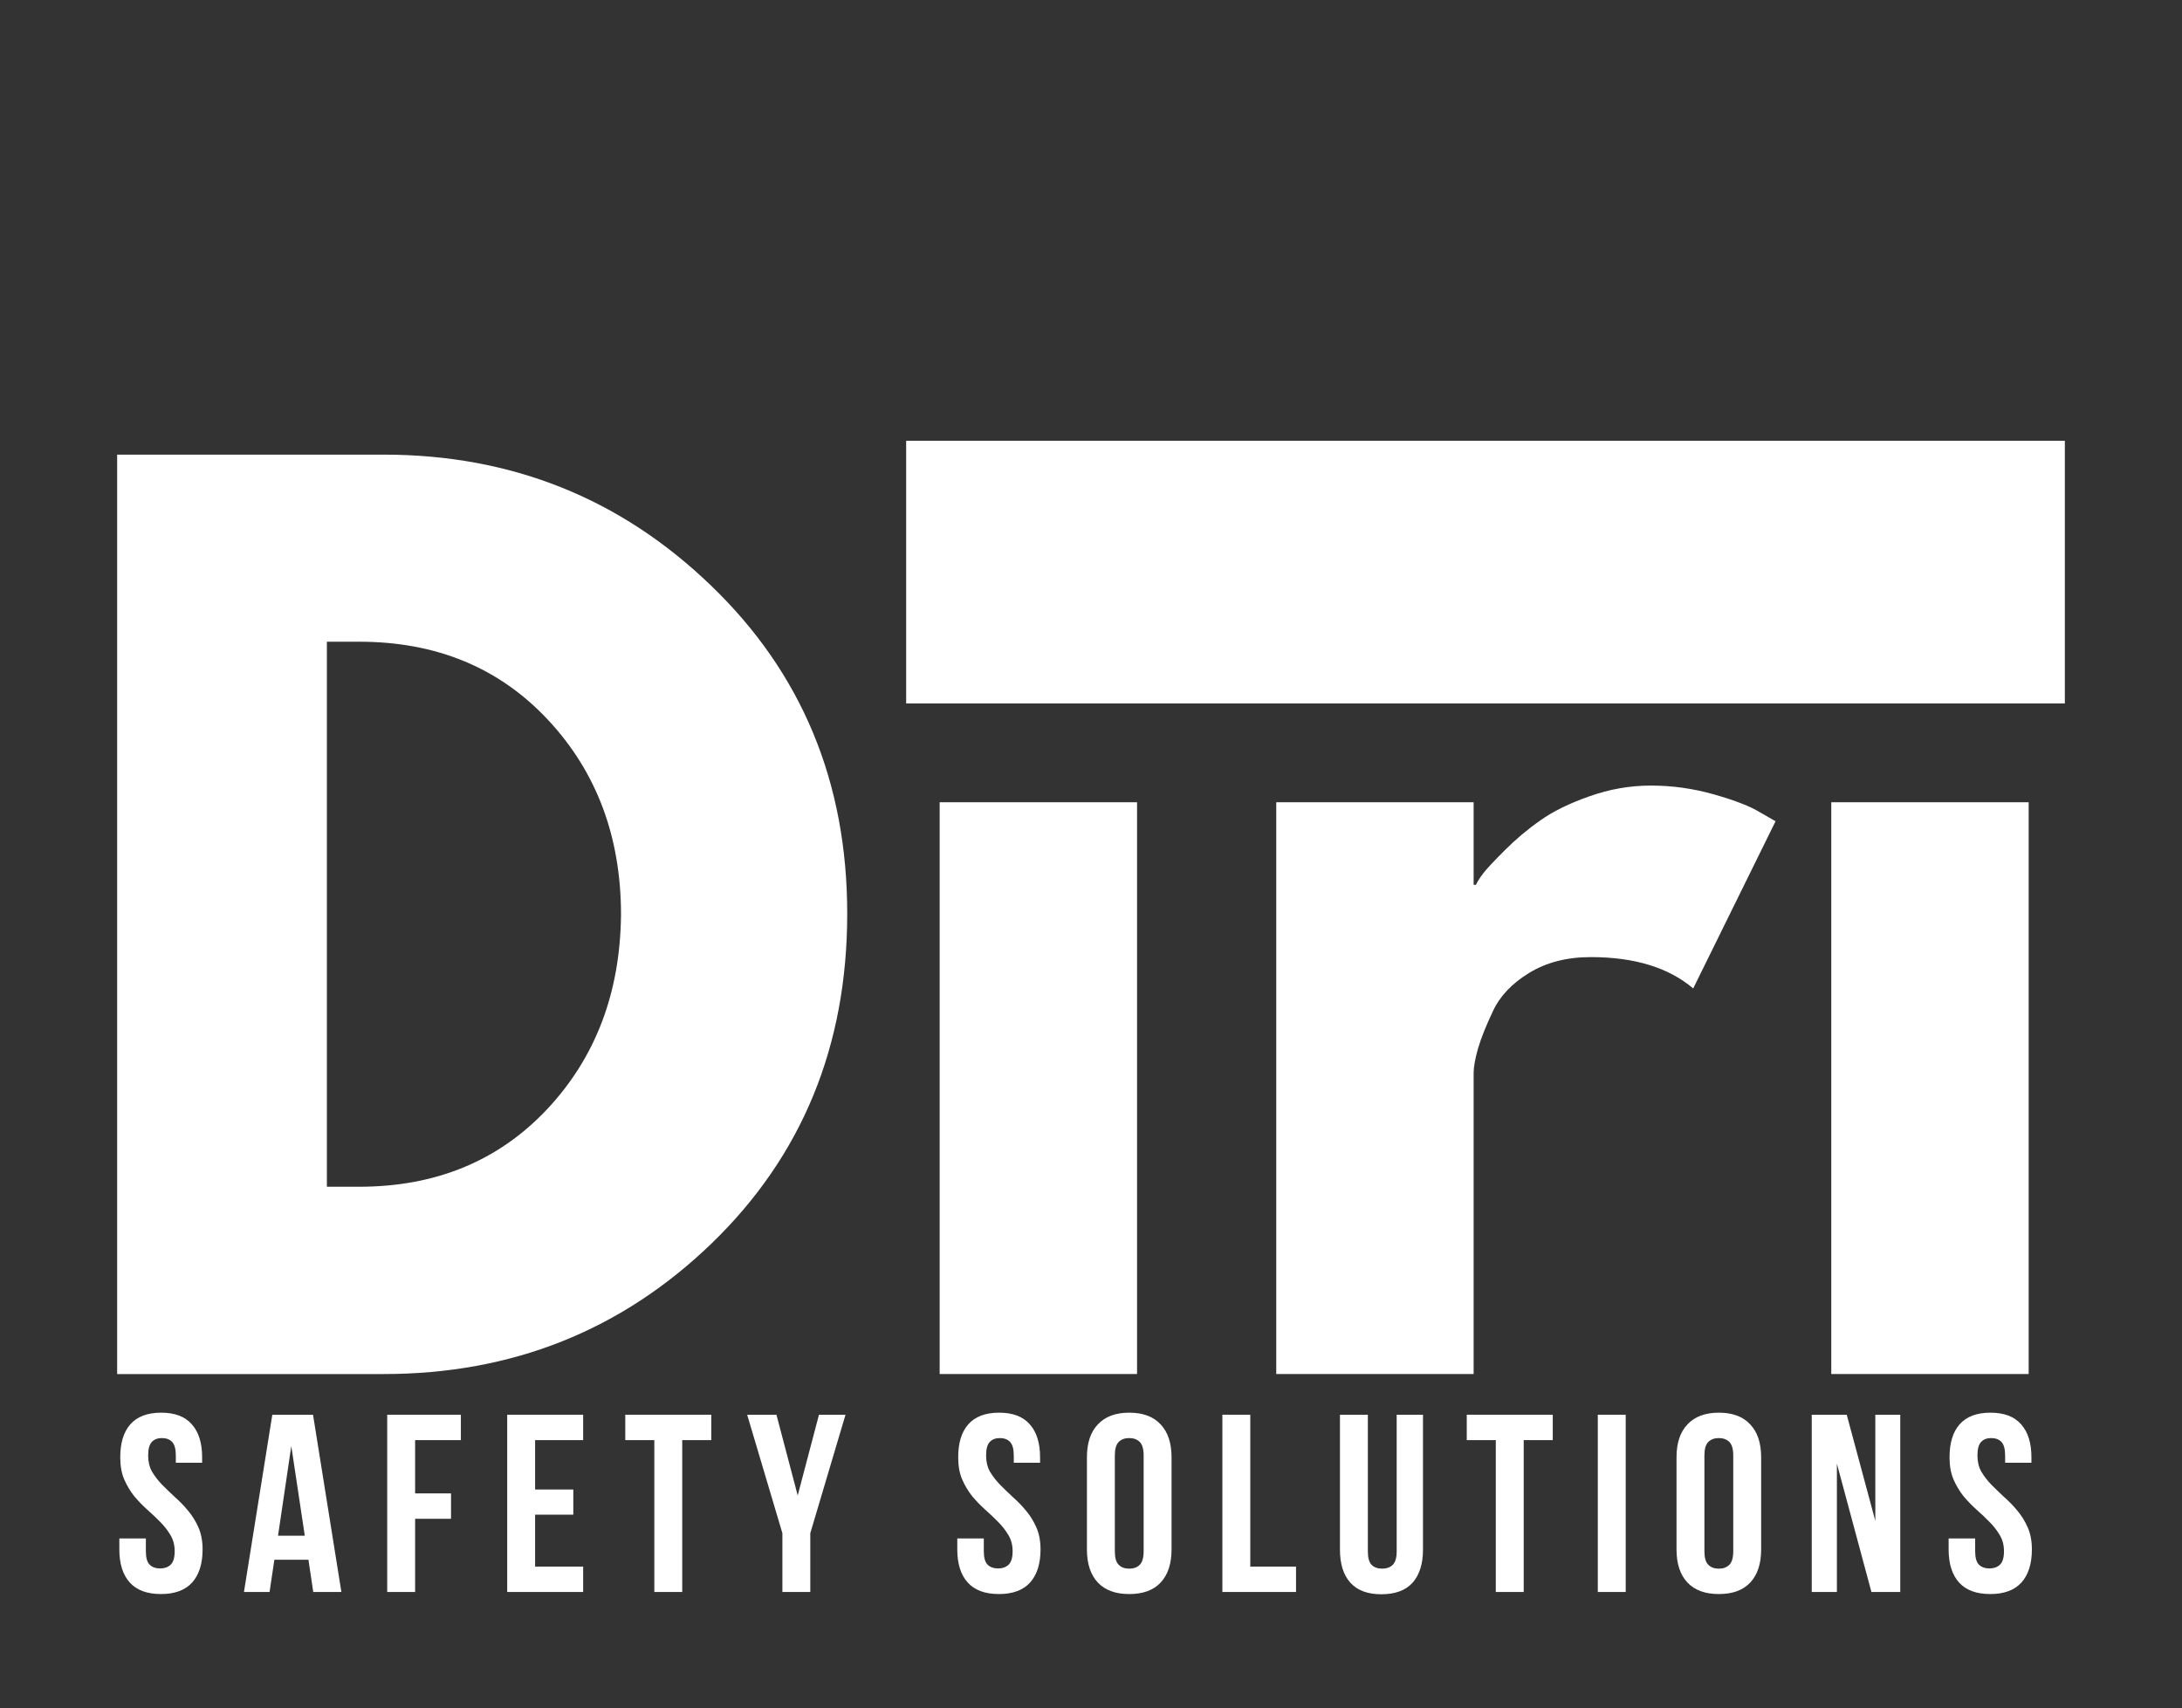 <svg width="198" height="155" viewBox="0 0 198 155" fill="none" xmlns="http://www.w3.org/2000/svg">
<rect x="0" y="0" width="198" height="155" fill="#333333" stroke="none"/>
<path d="M10.63 41.256H34.809C46.401 41.256 56.311 45.22 64.53 53.148C72.759 61.066 76.879 70.987 76.879 82.911C76.879 94.922 72.78 104.89 64.592 112.818C56.399 120.736 46.473 124.69 34.809 124.69H10.63V41.256ZM29.662 107.692H32.588C39.531 107.692 45.212 105.357 49.628 100.677C54.038 95.986 56.28 90.102 56.352 83.014C56.352 75.947 54.142 70.053 49.732 65.331C45.316 60.599 39.603 58.233 32.588 58.233H29.662V107.692Z" fill="white"/>
<path d="M86.99 43.891C89.076 41.79 91.566 40.736 94.462 40.736C97.367 40.736 99.863 41.79 101.954 43.891C104.04 45.982 105.088 48.478 105.088 51.383C105.088 54.279 104.04 56.769 101.954 58.855C99.863 60.946 97.367 61.989 94.462 61.989C91.566 61.989 89.076 60.946 86.99 58.855C84.899 56.769 83.856 54.279 83.856 51.383C83.856 48.478 84.899 45.982 86.99 43.891ZM85.267 72.802V124.689H103.179V72.802H85.267Z" fill="white"/>
<path d="M115.81 124.689V72.802H133.721V80.295H133.929C134.053 80.02 134.266 79.682 134.572 79.278C134.873 78.878 135.532 78.172 136.544 77.161C137.551 76.154 138.63 75.246 139.782 74.442C140.928 73.627 142.407 72.901 144.223 72.263C146.05 71.614 147.907 71.287 149.806 71.287C151.757 71.287 153.672 71.557 155.555 72.097C157.449 72.636 158.835 73.176 159.706 73.715L161.118 74.525L153.646 89.697C151.415 87.803 148.317 86.853 144.348 86.853C142.189 86.853 140.327 87.331 138.765 88.285C137.213 89.23 136.119 90.376 135.486 91.731C134.847 93.074 134.391 94.216 134.116 95.155C133.851 96.099 133.721 96.836 133.721 97.376V124.689H115.81Z" fill="white"/>
<path d="M167.898 43.891C169.983 41.79 172.474 40.736 175.369 40.736C178.275 40.736 180.771 41.79 182.862 43.891C184.948 45.982 185.996 48.478 185.996 51.383C185.996 54.279 184.948 56.769 182.862 58.855C180.771 60.946 178.275 61.989 175.369 61.989C172.474 61.989 169.983 60.946 167.898 58.855C165.807 56.769 164.764 54.279 164.764 51.383C164.764 48.478 165.807 45.982 167.898 43.891ZM166.175 72.802V124.689H184.086V72.802H166.175Z" fill="white"/>
<path d="M10.912 132.242C10.912 130.945 11.213 129.949 11.825 129.254C12.447 128.548 13.381 128.195 14.627 128.195C15.872 128.195 16.796 128.548 17.408 129.254C18.03 129.949 18.342 130.945 18.342 132.242V132.741H15.955V132.076C15.955 131.495 15.841 131.091 15.623 130.852C15.4 130.618 15.088 130.499 14.689 130.499C14.3 130.499 13.994 130.618 13.776 130.852C13.553 131.091 13.444 131.495 13.444 132.076C13.444 132.632 13.558 133.125 13.796 133.55C14.046 133.965 14.347 134.359 14.71 134.733C15.083 135.107 15.478 135.491 15.893 135.875C16.318 136.248 16.713 136.658 17.076 137.099C17.449 137.545 17.761 138.049 18.01 138.614C18.259 139.185 18.383 139.849 18.383 140.607C18.383 141.909 18.062 142.91 17.429 143.616C16.79 144.311 15.851 144.654 14.606 144.654C13.361 144.654 12.416 144.311 11.783 143.616C11.145 142.91 10.829 141.909 10.829 140.607V139.61H13.236V140.773C13.236 141.354 13.35 141.764 13.589 141.997C13.822 142.22 14.139 142.329 14.544 142.329C14.928 142.329 15.239 142.22 15.478 141.997C15.727 141.764 15.851 141.354 15.851 140.773C15.851 140.223 15.727 139.735 15.478 139.32C15.229 138.894 14.917 138.49 14.544 138.116C14.181 137.742 13.786 137.369 13.361 136.995C12.946 136.622 12.551 136.217 12.178 135.771C11.815 135.314 11.514 134.806 11.264 134.235C11.026 133.669 10.912 133.005 10.912 132.242Z" fill="white"/>
<path d="M30.978 144.466H28.425L27.989 141.539H24.897L24.461 144.466H22.137L24.71 128.381H28.405L30.978 144.466ZM25.229 139.36H27.657L26.433 131.224L25.229 139.36Z" fill="white"/>
<path d="M37.669 135.52H40.927V137.824H37.669V144.466H35.137V128.381H41.82V130.685H37.669V135.52Z" fill="white"/>
<path d="M48.557 135.168H52.023V137.451H48.557V142.162H52.916V144.466H46.025V128.381H52.916V130.685H48.557V135.168Z" fill="white"/>
<path d="M56.739 128.381H64.543V130.685H61.907V144.466H59.375V130.685H56.739V128.381Z" fill="white"/>
<path d="M70.996 139.132L67.799 128.381H70.456L72.386 135.707L74.316 128.381H76.724L73.528 139.132V144.466H70.996V139.132Z" fill="white"/>
<path d="M86.949 132.242C86.949 130.945 87.25 129.949 87.862 129.254C88.485 128.548 89.418 128.195 90.664 128.195C91.909 128.195 92.833 128.548 93.445 129.254C94.068 129.949 94.379 130.945 94.379 132.242V132.741H91.992V132.076C91.992 131.495 91.878 131.091 91.66 130.852C91.437 130.618 91.126 130.499 90.726 130.499C90.337 130.499 90.031 130.618 89.813 130.852C89.59 131.091 89.481 131.495 89.481 132.076C89.481 132.632 89.595 133.125 89.834 133.55C90.083 133.965 90.384 134.359 90.747 134.733C91.12 135.107 91.515 135.491 91.93 135.875C92.355 136.248 92.75 136.658 93.113 137.099C93.487 137.545 93.798 138.049 94.047 138.614C94.296 139.185 94.42 139.849 94.42 140.607C94.42 141.909 94.099 142.91 93.466 143.616C92.828 144.311 91.888 144.654 90.643 144.654C89.398 144.654 88.454 144.311 87.82 143.616C87.182 142.91 86.866 141.909 86.866 140.607V139.61H89.273V140.773C89.273 141.354 89.387 141.764 89.626 141.997C89.86 142.22 90.176 142.329 90.581 142.329C90.965 142.329 91.276 142.22 91.515 141.997C91.764 141.764 91.888 141.354 91.888 140.773C91.888 140.223 91.764 139.735 91.515 139.32C91.266 138.894 90.954 138.49 90.581 138.116C90.218 137.742 89.823 137.369 89.398 136.995C88.983 136.622 88.588 136.217 88.215 135.771C87.852 135.314 87.551 134.806 87.302 134.235C87.063 133.669 86.949 133.005 86.949 132.242Z" fill="white"/>
<path d="M101.162 140.773C101.162 141.354 101.276 141.764 101.515 141.997C101.748 142.236 102.065 142.35 102.47 142.35C102.869 142.35 103.186 142.236 103.424 141.997C103.658 141.764 103.777 141.354 103.777 140.773V132.076C103.777 131.495 103.658 131.091 103.424 130.852C103.186 130.618 102.869 130.499 102.47 130.499C102.065 130.499 101.748 130.618 101.515 130.852C101.276 131.091 101.162 131.495 101.162 132.076V140.773ZM98.63 132.242C98.63 130.945 98.962 129.949 99.626 129.254C100.29 128.548 101.235 128.195 102.47 128.195C103.715 128.195 104.659 128.548 105.313 129.254C105.977 129.949 106.309 130.945 106.309 132.242V140.607C106.309 141.909 105.977 142.91 105.313 143.616C104.659 144.311 103.715 144.654 102.47 144.654C101.235 144.654 100.29 144.311 99.626 143.616C98.962 142.91 98.63 141.909 98.63 140.607V132.242Z" fill="white"/>
<path d="M110.921 128.381H113.453V142.162H117.604V144.466H110.921V128.381Z" fill="white"/>
<path d="M124.123 128.381V140.792C124.123 141.373 124.237 141.783 124.476 142.017C124.709 142.24 125.026 142.349 125.43 142.349C125.814 142.349 126.126 142.24 126.364 142.017C126.613 141.783 126.738 141.373 126.738 140.792V128.381H129.125V140.626C129.125 141.929 128.803 142.93 128.17 143.636C127.532 144.331 126.593 144.673 125.347 144.673C124.113 144.673 123.179 144.331 122.546 143.636C121.907 142.93 121.591 141.929 121.591 140.626V128.381H124.123Z" fill="white"/>
<path d="M133.097 128.381H140.901V130.685H138.265V144.466H135.733V130.685H133.097V128.381Z" fill="white"/>
<path d="M144.988 128.381H147.52V144.466H144.988V128.381Z" fill="white"/>
<path d="M154.663 140.773C154.663 141.354 154.778 141.764 155.016 141.997C155.25 142.236 155.566 142.35 155.971 142.35C156.37 142.35 156.687 142.236 156.926 141.997C157.159 141.764 157.279 141.354 157.279 140.773V132.076C157.279 131.495 157.159 131.091 156.926 130.852C156.687 130.618 156.37 130.499 155.971 130.499C155.566 130.499 155.25 130.618 155.016 130.852C154.778 131.091 154.663 131.495 154.663 132.076V140.773ZM152.131 132.242C152.131 130.945 152.463 129.949 153.128 129.254C153.792 128.548 154.736 128.195 155.971 128.195C157.216 128.195 158.161 128.548 158.814 129.254C159.479 129.949 159.811 130.945 159.811 132.242V140.607C159.811 141.909 159.479 142.91 158.814 143.616C158.161 144.311 157.216 144.654 155.971 144.654C154.736 144.654 153.792 144.311 153.128 143.616C152.463 142.91 152.131 141.909 152.131 140.607V132.242Z" fill="white"/>
<path d="M166.684 132.822V144.466H164.401V128.381H167.577L170.171 138.011V128.381H172.433V144.466H169.818L166.684 132.822Z" fill="white"/>
<path d="M176.906 132.242C176.906 130.945 177.207 129.949 177.819 129.254C178.442 128.548 179.376 128.195 180.621 128.195C181.867 128.195 182.79 128.548 183.402 129.254C184.025 129.949 184.336 130.945 184.336 132.242V132.741H181.95V132.076C181.95 131.495 181.836 131.091 181.618 130.852C181.394 130.618 181.083 130.499 180.684 130.499C180.294 130.499 179.988 130.618 179.77 130.852C179.547 131.091 179.438 131.495 179.438 132.076C179.438 132.632 179.552 133.125 179.791 133.55C180.04 133.965 180.341 134.359 180.704 134.733C181.078 135.107 181.472 135.491 181.887 135.875C182.313 136.248 182.707 136.658 183.07 137.099C183.444 137.545 183.755 138.049 184.004 138.614C184.253 139.185 184.378 139.849 184.378 140.607C184.378 141.909 184.056 142.91 183.423 143.616C182.785 144.311 181.846 144.654 180.601 144.654C179.355 144.654 178.411 144.311 177.778 143.616C177.14 142.91 176.823 141.909 176.823 140.607V139.61H179.231V140.773C179.231 141.354 179.345 141.764 179.584 141.997C179.817 142.22 180.134 142.329 180.538 142.329C180.922 142.329 181.234 142.22 181.472 141.997C181.721 141.764 181.846 141.354 181.846 140.773C181.846 140.223 181.721 139.735 181.472 139.32C181.223 138.894 180.912 138.49 180.538 138.116C180.175 137.742 179.781 137.369 179.355 136.995C178.94 136.622 178.546 136.217 178.172 135.771C177.809 135.314 177.508 134.806 177.259 134.235C177.02 133.669 176.906 133.005 176.906 132.242Z" fill="white"/>
<path d="M82.226 40H187.369V63.837H82.226V40Z" fill="white"/>
</svg>
